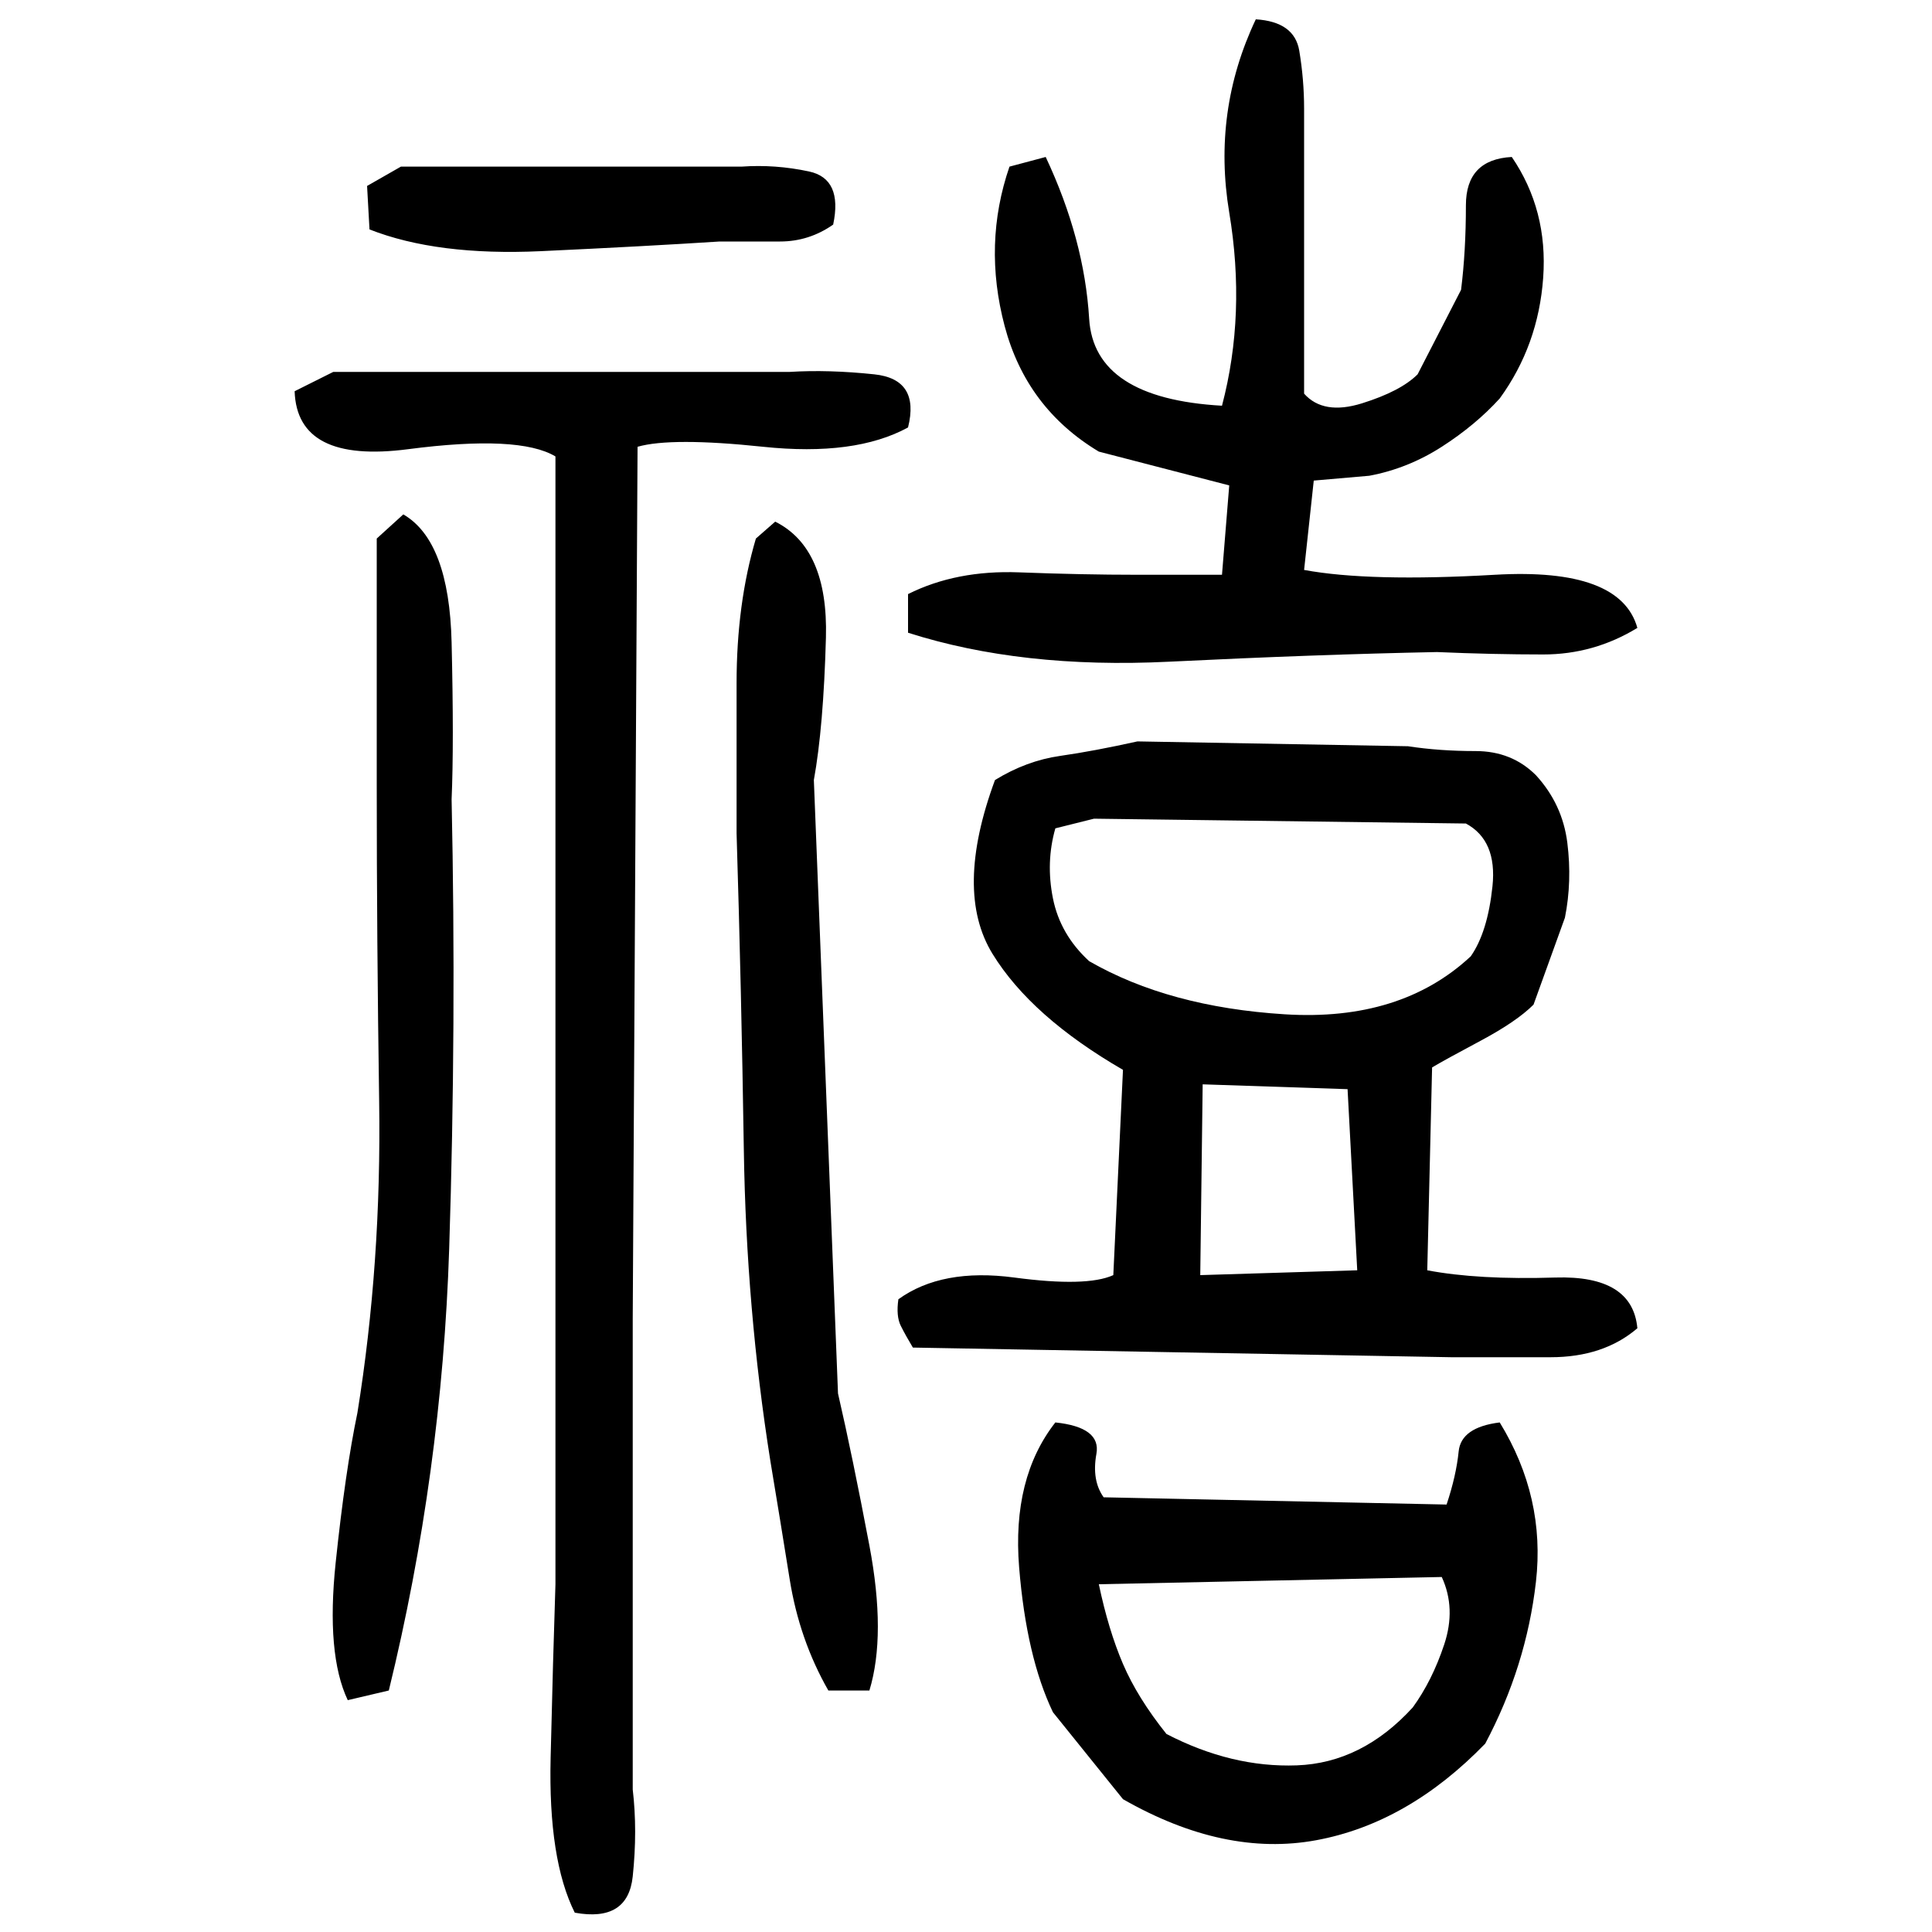 ﻿<?xml version="1.0" encoding="UTF-8" standalone="yes"?>
<svg xmlns="http://www.w3.org/2000/svg" height="100%" version="1.1" width="100%" viewBox="0 0 80 80">
  <g transform="scale(1)">
    <path fill="#000000" d="M52 0.8Q53.6 0.9 53.8 2.1T54 4.5V16.3Q54.8 17.2 56.4 16.7T58.7 15.5L60.5 12Q60.7 10.4 60.7 8.5T62.6 6.5Q64.1 8.7 63.9 11.5T62.1 16.5Q61.1 17.6 59.7 18.5T56.7 19.7L54.4 19.9L54 23.6Q56.7 24.1 61.9 23.8T67.8 26Q66 27.1 63.9 27.1T59.5 27.0Q54.5 27.1 48.4 27.4T37.6 26.2V24.6Q39.6 23.6 42.2 23.7T47.1 23.8H50.6L50.9 20.1L45.5 18.7Q42.5 16.9 41.6 13.5T41.8 6.9L43.3 6.5Q44.9 9.9 45.1 13.2T50.6 16.8Q51.6 13 50.9 8.8T52 0.8ZM16.6 6.9H30.7Q32.1 6.8 33.5 7.1T34.5 9.3Q33.5 10.0 32.3 10T29.8 10Q26.7 10.2 22.4 10.4T15.3 9.5L15.2 7.7L16.6 6.9ZM13.8 15.4H32.7Q34.3 15.3 36.2 15.5T37.6 17.7Q35.4 18.9 31.6 18.5T26.4 18.5L26.2 54.6V74.1Q26.4 75.8 26.2 77.7T23.8 79.2Q22.7 77 22.8 72.8T23 65.6V31.9V18.9Q21.5 18.0 16.9 18.6T12.2 16.2L13.8 15.4ZM16.7 21.3Q18.6 22.4 18.7 26.6T18.7 33.1Q18.9 42.4 18.6 51.7T16.1 70.0L14.4 70.4Q13.5 68.5 13.9 64.7T14.8 58.5Q15.8 52.3 15.7 45.6T15.6 32.5V22.3L16.7 21.3ZM32.1 21.6Q34.3 22.7 34.2 26.4T33.7 32.3L34.7 57.7Q35.3 60.3 36 64T36 70.0H34.3Q33.1 67.9 32.7 65.4T31.9 60.5Q30.9 54.2 30.8 47.6T30.5 34.5Q30.5 31.6 30.5 28.3T31.3 22.3L32.1 21.6ZM47.1 30.7L58.3 30.9Q59.6 31.1 61.1 31.1T63.6 32.1Q64.7 33.3 64.9 34.9T64.8 38L63.5 41.6Q62.8 42.3 61.3 43.1T59.3 44.2L59.1 52.6Q61.2 53 64.4 52.9T67.8 55.0Q66.4 56.2 64.2 56.2T60.1 56.2L37.8 55.8Q37.5 55.3 37.3 54.9T37.2 53.8Q39 52.5 42 52.9T46.1 52.8L46.5 44.3Q42.7 42.1 41.1 39.5T41.2 32.3Q42.5 31.5 43.9 31.3T47.1 30.7ZM43.7 34.3Q43.3 35.7 43.6 37.2T45.1 39.8Q48.4 41.7 53.2 42.0T60.9 39.6Q61.6 38.6 61.8 36.7T60.7 34.1L45.3 33.9L43.7 34.3ZM49.7 52.8L56.2 52.6L55.8 45.1L49.8 44.9L49.7 52.8ZM43.7 58.9Q45.6 59.1 45.4 60.2T45.7 62L59.9 62.3Q60.3 61.1 60.4 60.1T62.1 58.9Q64.0 62.0 63.6 65.5T61.5 72.2Q58.3 75.5 54.5 76.2T46.5 74.5L43.6 70.9Q42.5 68.6 42.2 64.9T43.7 58.9ZM45.5 65.6Q45.9 67.5 46.5 68.9T48.3 71.8Q51 73.2 53.7 73.1T58.5 70.7Q59.3 69.6 59.8 68.1T59.7 65.3L45.5 65.6Z" />
  </g>
</svg>
